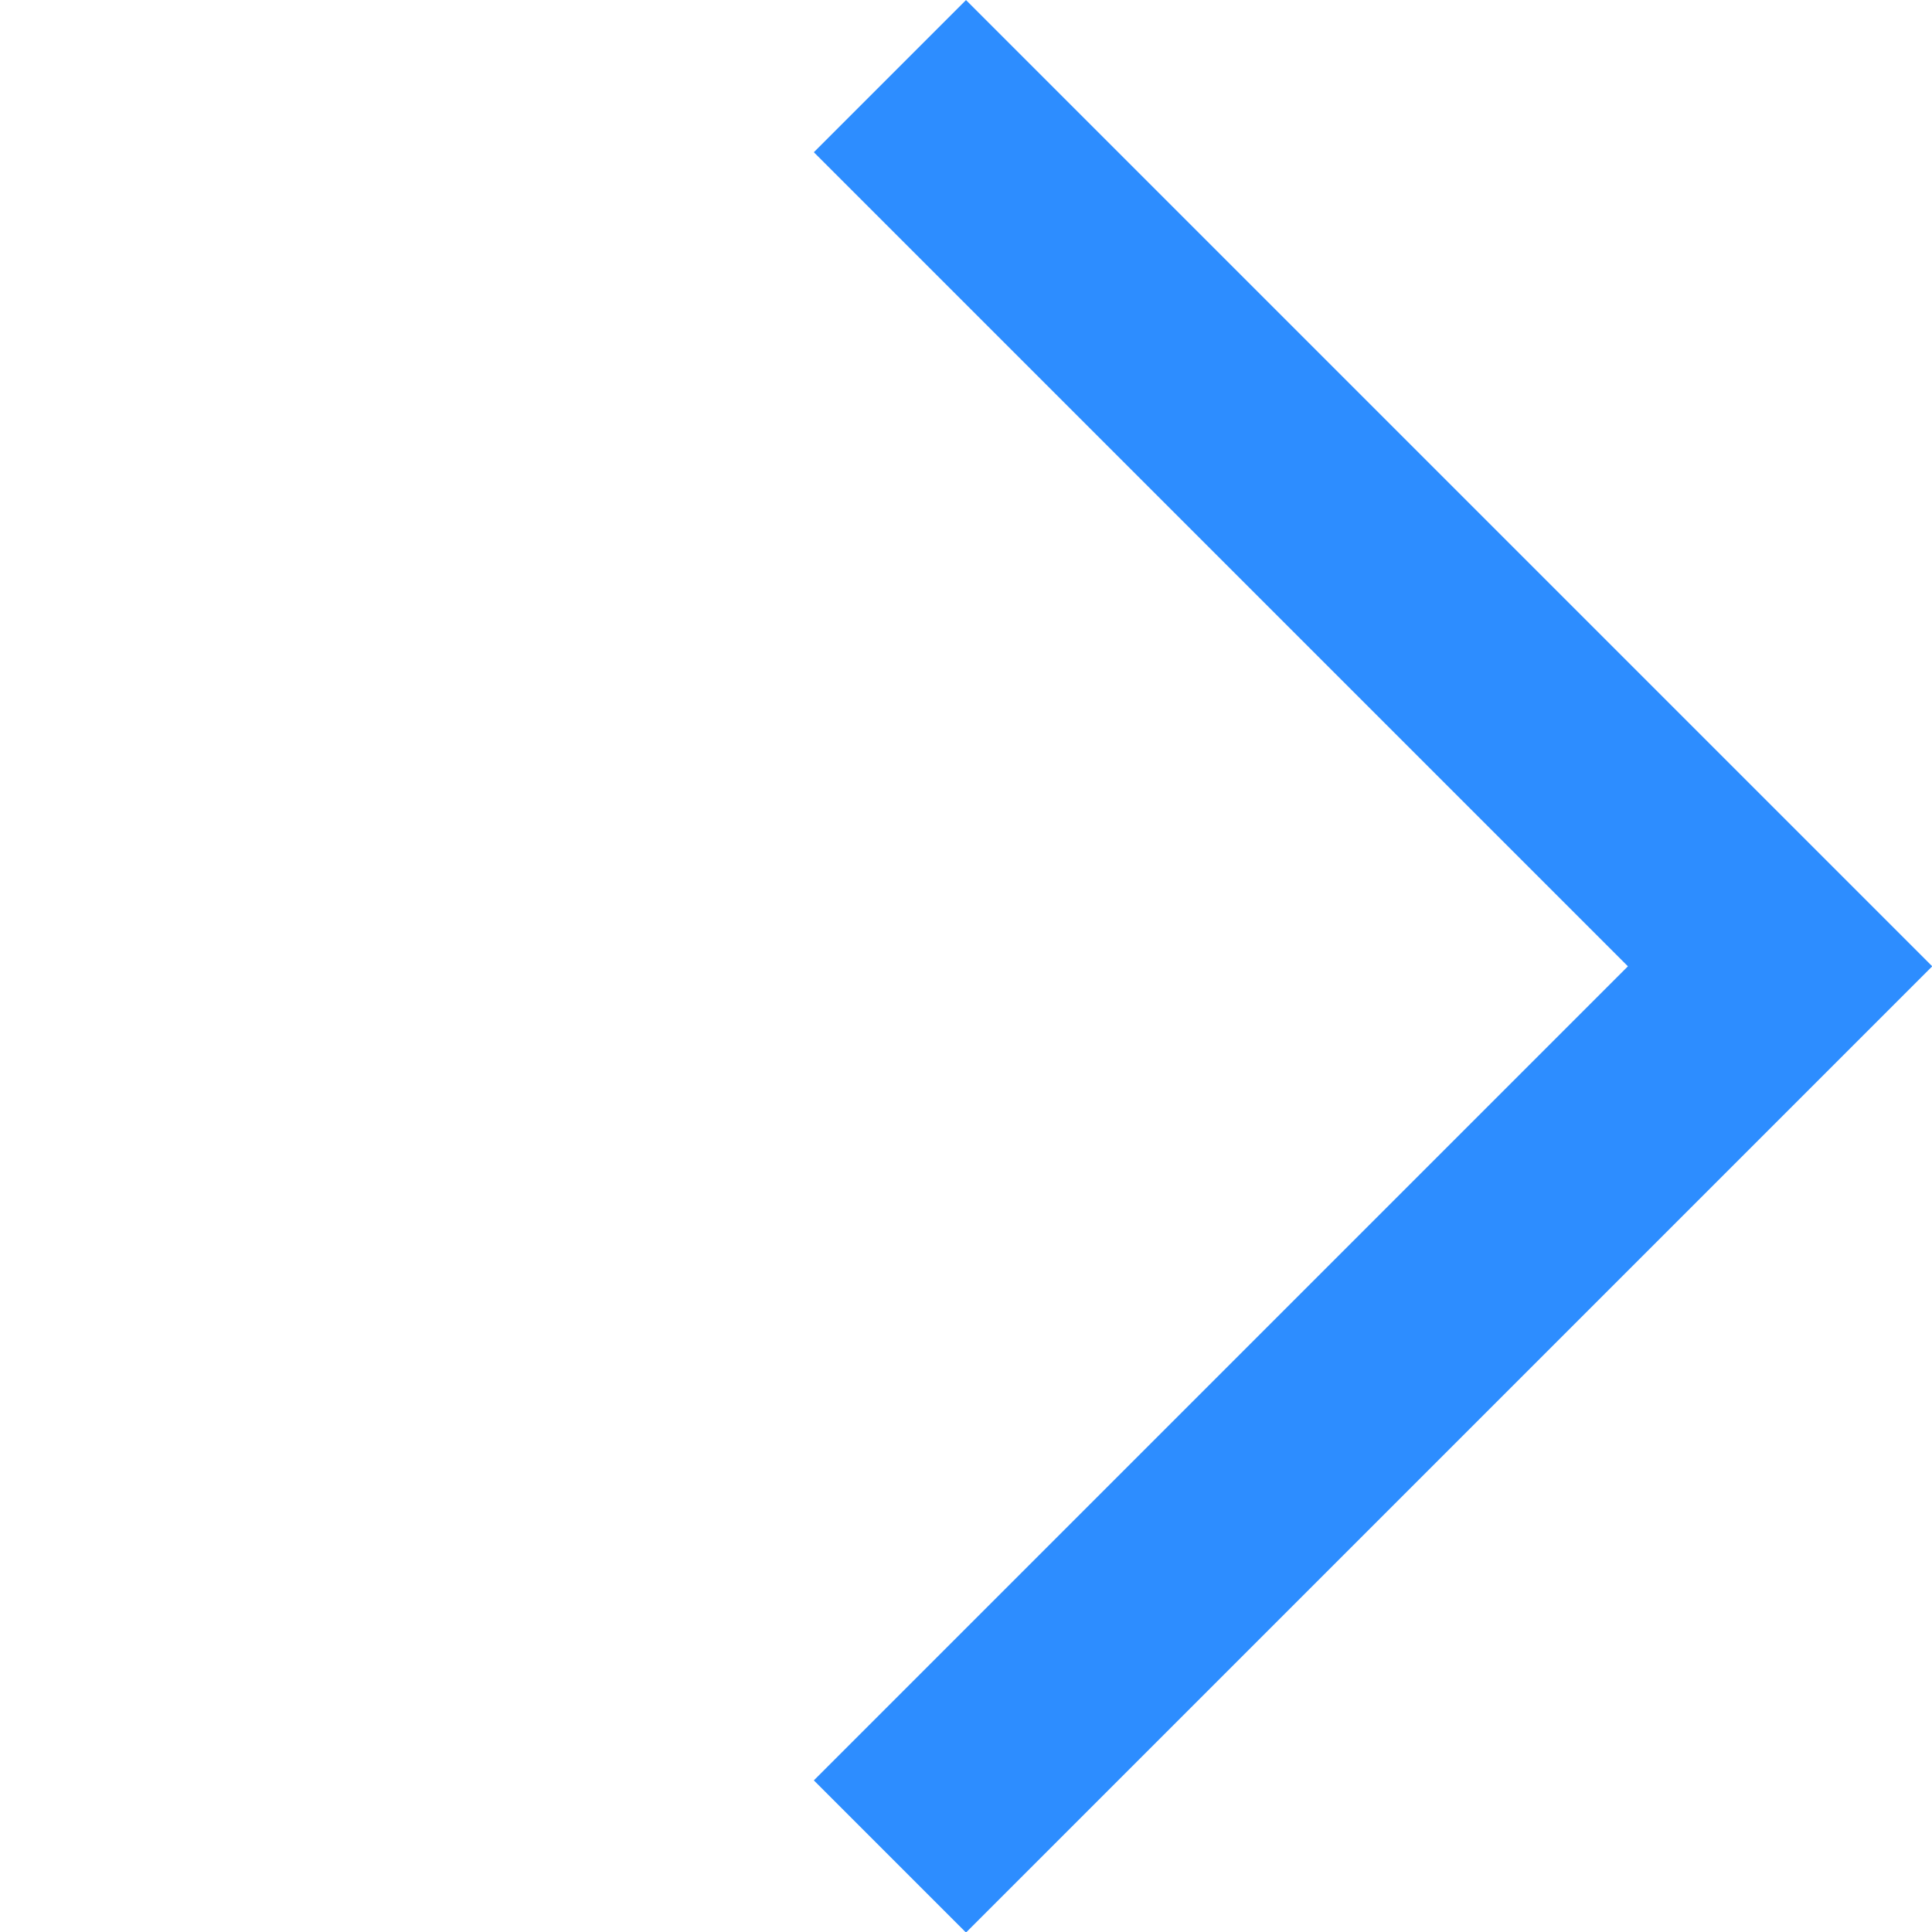 <svg xmlns="http://www.w3.org/2000/svg" width="17.956" height="17.956" viewBox="0 0 17.956 17.956">
  <path id="パス_1055" data-name="パス 1055" d="M-6963.008,5075.683h11.7v11.7" transform="translate(8520.911 1335.248) rotate(45)" fill="none" stroke="#2d8dff" stroke-width="2"/>
</svg>
